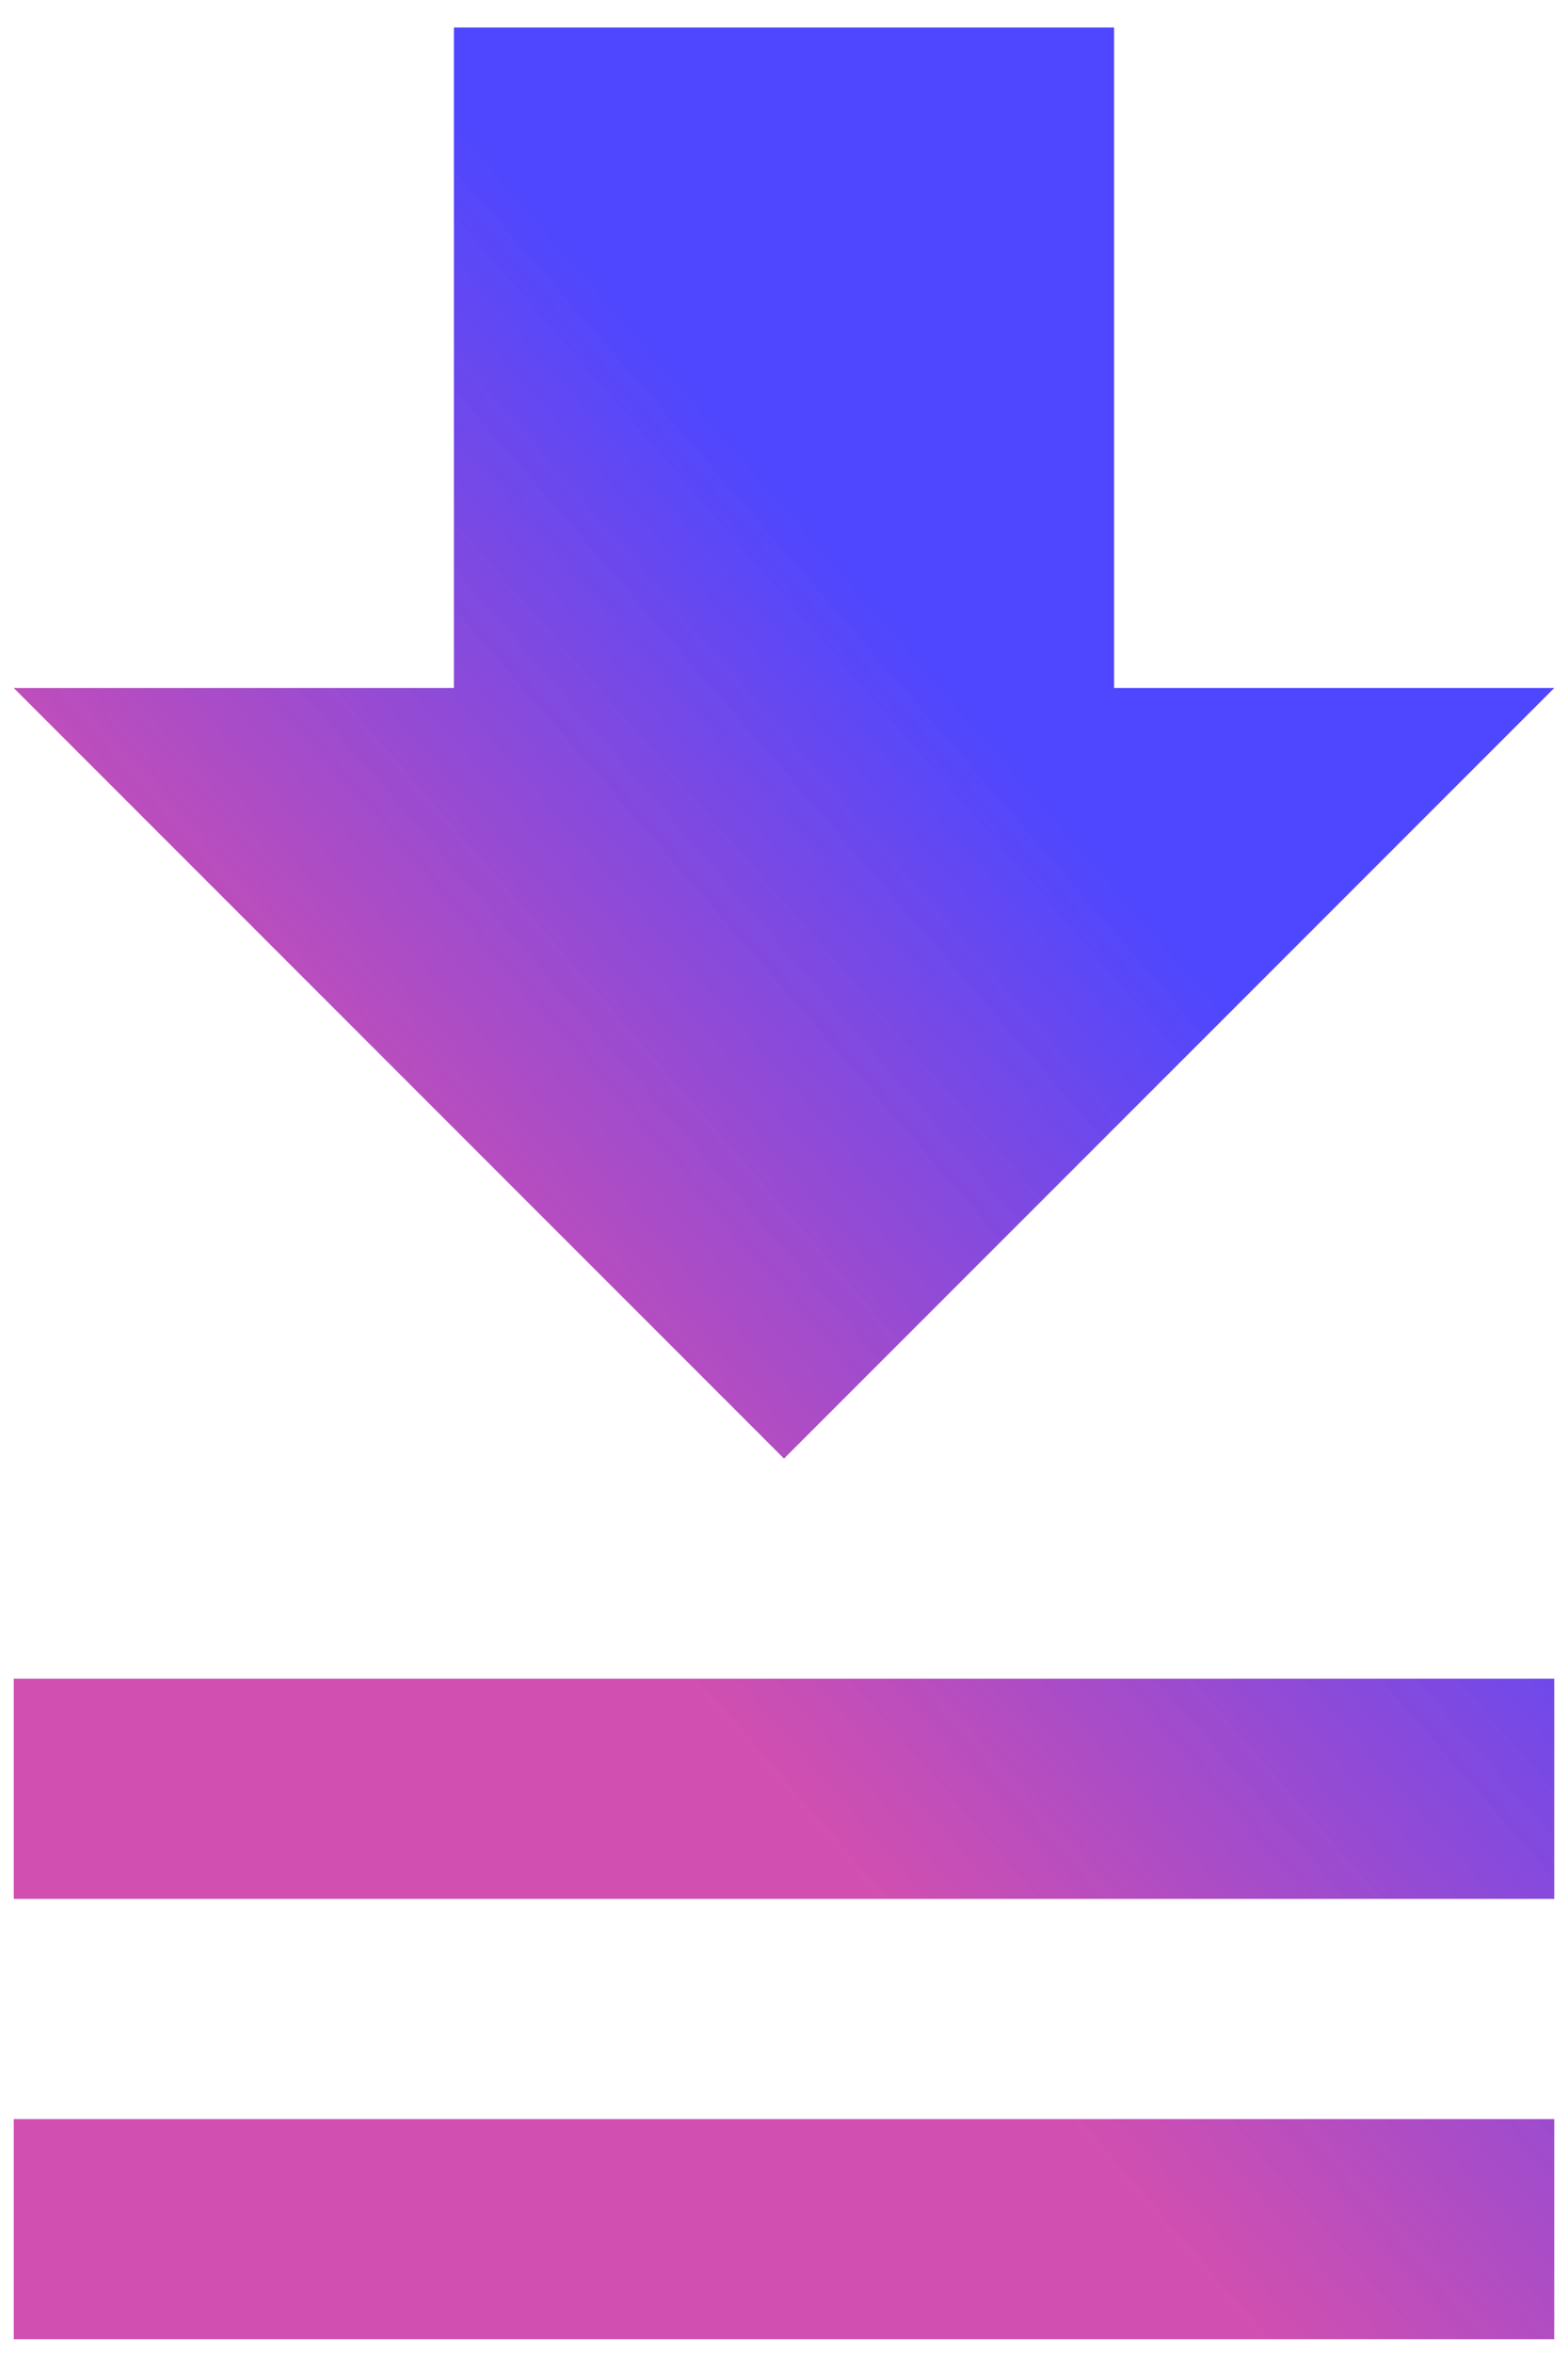 <svg width="38" height="57" viewBox="0 0 38 57" fill="none" xmlns="http://www.w3.org/2000/svg">
<path d="M11 0.667V16.666H0.333L19 35.333L37.667 16.666H27V0.667H11ZM0.333 40.666V46H37.667V40.666H0.333ZM0.333 51.333V56.666H37.667V51.333H0.333Z" fill="url(#paint0_linear_127_15358)"/>
<defs>
<linearGradient id="paint0_linear_127_15358" x1="16.558" y1="56.666" x2="49.888" y2="27.799" gradientUnits="userSpaceOnUse">
<stop offset="0.239" stop-color="#CB38A5" stop-opacity="0.883"/>
<stop offset="0.708" stop-color="#4E47FF"/>
</linearGradient>
</defs>
</svg>
